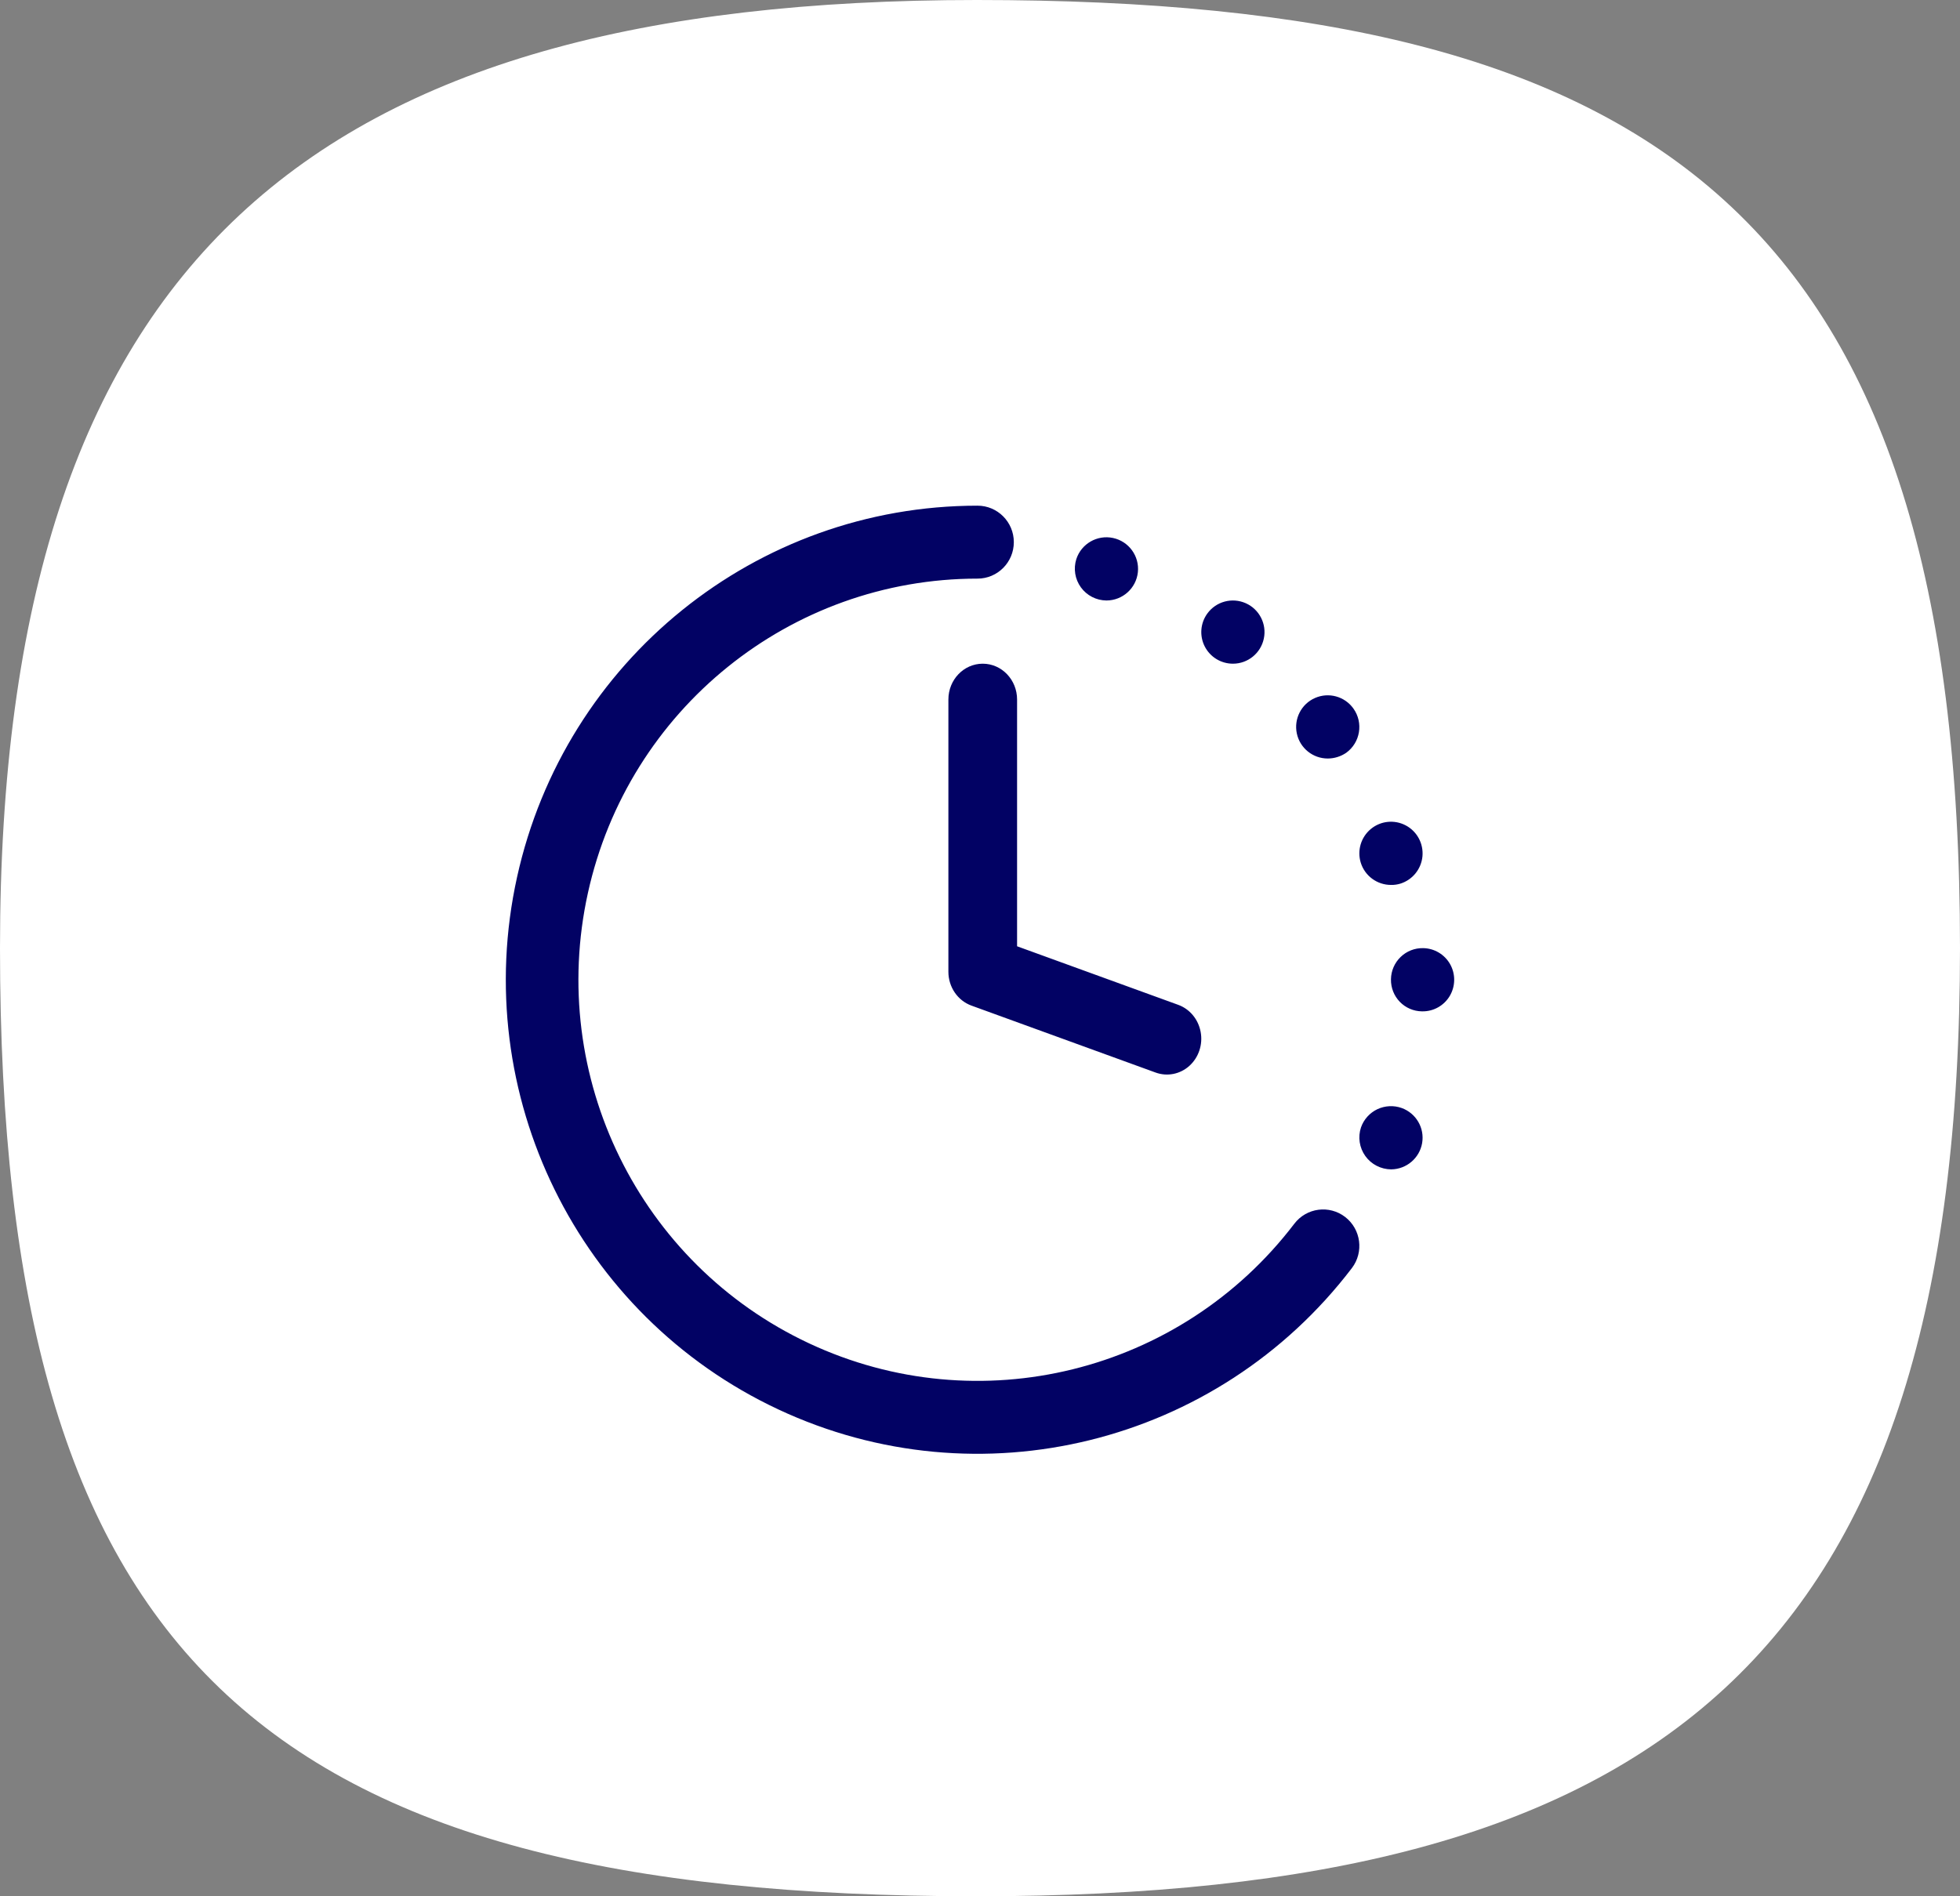 <?xml version="1.0" encoding="UTF-8" standalone="no"?>
<!DOCTYPE svg PUBLIC "-//W3C//DTD SVG 1.1//EN" "http://www.w3.org/Graphics/SVG/1.1/DTD/svg11.dtd">
<svg width="100%" height="100%" viewBox="0 0 62 60" version="1.1" xmlns="http://www.w3.org/2000/svg" xmlns:xlink="http://www.w3.org/1999/xlink" xml:space="preserve" xmlns:serif="http://www.serif.com/" style="fill-rule:evenodd;clip-rule:evenodd;stroke-linejoin:round;stroke-miterlimit:2;">
    <rect x="0" y="0" width="62" height="60" fill="#808080" stroke="none"/>
    <g id="Home">
        <path id="_-" serif:id="•" d="M30.897,60C52.525,60 62,52.449 62,30C62,6.939 52.525,0 30.897,0C9.887,0 0,8.163 0,30C0,52.449 8.239,60 30.897,60Z" style="fill:white;fill-rule:nonzero;"/>
        <path id="Shape" d="M42.552,38.507C43.053,38.895 43.148,39.617 42.764,40.123C38.508,45.706 30.964,47.566 24.622,44.596C18.279,41.626 14.841,34.624 16.355,27.756C17.868,20.888 23.925,16 30.922,16C31.556,16 32.07,16.517 32.07,17.154C32.07,17.791 31.556,18.308 30.922,18.308C25.002,18.308 19.877,22.444 18.597,28.255C17.316,34.066 20.225,39.991 25.592,42.504C30.958,45.018 37.342,43.444 40.943,38.72C41.329,38.214 42.049,38.119 42.552,38.507ZM42.004,24C42.21,23.999 42.412,23.936 42.583,23.82C43.031,23.496 43.134,22.871 42.813,22.42C42.538,22.034 42.031,21.894 41.597,22.085C41.164,22.275 40.924,22.744 41.022,23.208C41.12,23.671 41.53,24.002 42.004,24ZM44.306,30.279C44.115,30.463 44.005,30.715 44,30.98L44,30.99C43.996,31.254 44.096,31.509 44.279,31.698C44.462,31.888 44.713,31.996 44.975,32L44.995,32C45.351,32.004 45.681,31.816 45.862,31.509C46.042,31.201 46.046,30.82 45.872,30.509C45.697,30.198 45.37,30.004 45.015,30C44.751,29.995 44.496,30.095 44.306,30.279ZM39.003,21C39.474,20.999 39.881,20.668 39.978,20.207C40.076,19.746 39.838,19.279 39.408,19.087C38.977,18.895 38.471,19.029 38.193,19.41C37.97,19.714 37.938,20.118 38.109,20.454C38.28,20.79 38.626,21.001 39.003,21ZM44.005,28C44.103,28.002 44.201,27.988 44.295,27.96C44.681,27.84 44.958,27.499 44.996,27.095C45.033,26.692 44.825,26.305 44.467,26.116C44.109,25.927 43.673,25.972 43.362,26.231C43.05,26.49 42.925,26.911 43.045,27.298C43.176,27.718 43.566,28.002 44.005,28ZM34.998,19C35.51,19 35.94,18.614 35.994,18.105C36.048,17.597 35.709,17.129 35.208,17.022C34.707,16.915 34.206,17.204 34.047,17.69C33.951,17.994 34.004,18.326 34.192,18.585C34.379,18.843 34.679,18.997 34.998,19ZM43.568,35.097C43.327,35.212 43.142,35.418 43.053,35.669C42.949,35.976 43,36.314 43.189,36.578C43.377,36.841 43.682,36.998 44.007,37C44.492,36.995 44.904,36.644 44.986,36.167C45.067,35.69 44.795,35.223 44.338,35.058C44.087,34.969 43.81,34.983 43.568,35.097ZM32.173,22.134C32.173,21.508 31.687,21 31.086,21C30.486,21 30,21.508 30,22.134L30,30.747C30,31.23 30.293,31.659 30.729,31.818L36.554,33.936C36.921,34.07 37.328,33.99 37.623,33.725C37.917,33.46 38.054,33.05 37.98,32.652C37.907,32.253 37.635,31.925 37.268,31.793L32.173,29.941L32.173,22.134Z" style="fill:rgb(2,2,100);fill-rule:nonzero;"/>
    </g>
</svg>
